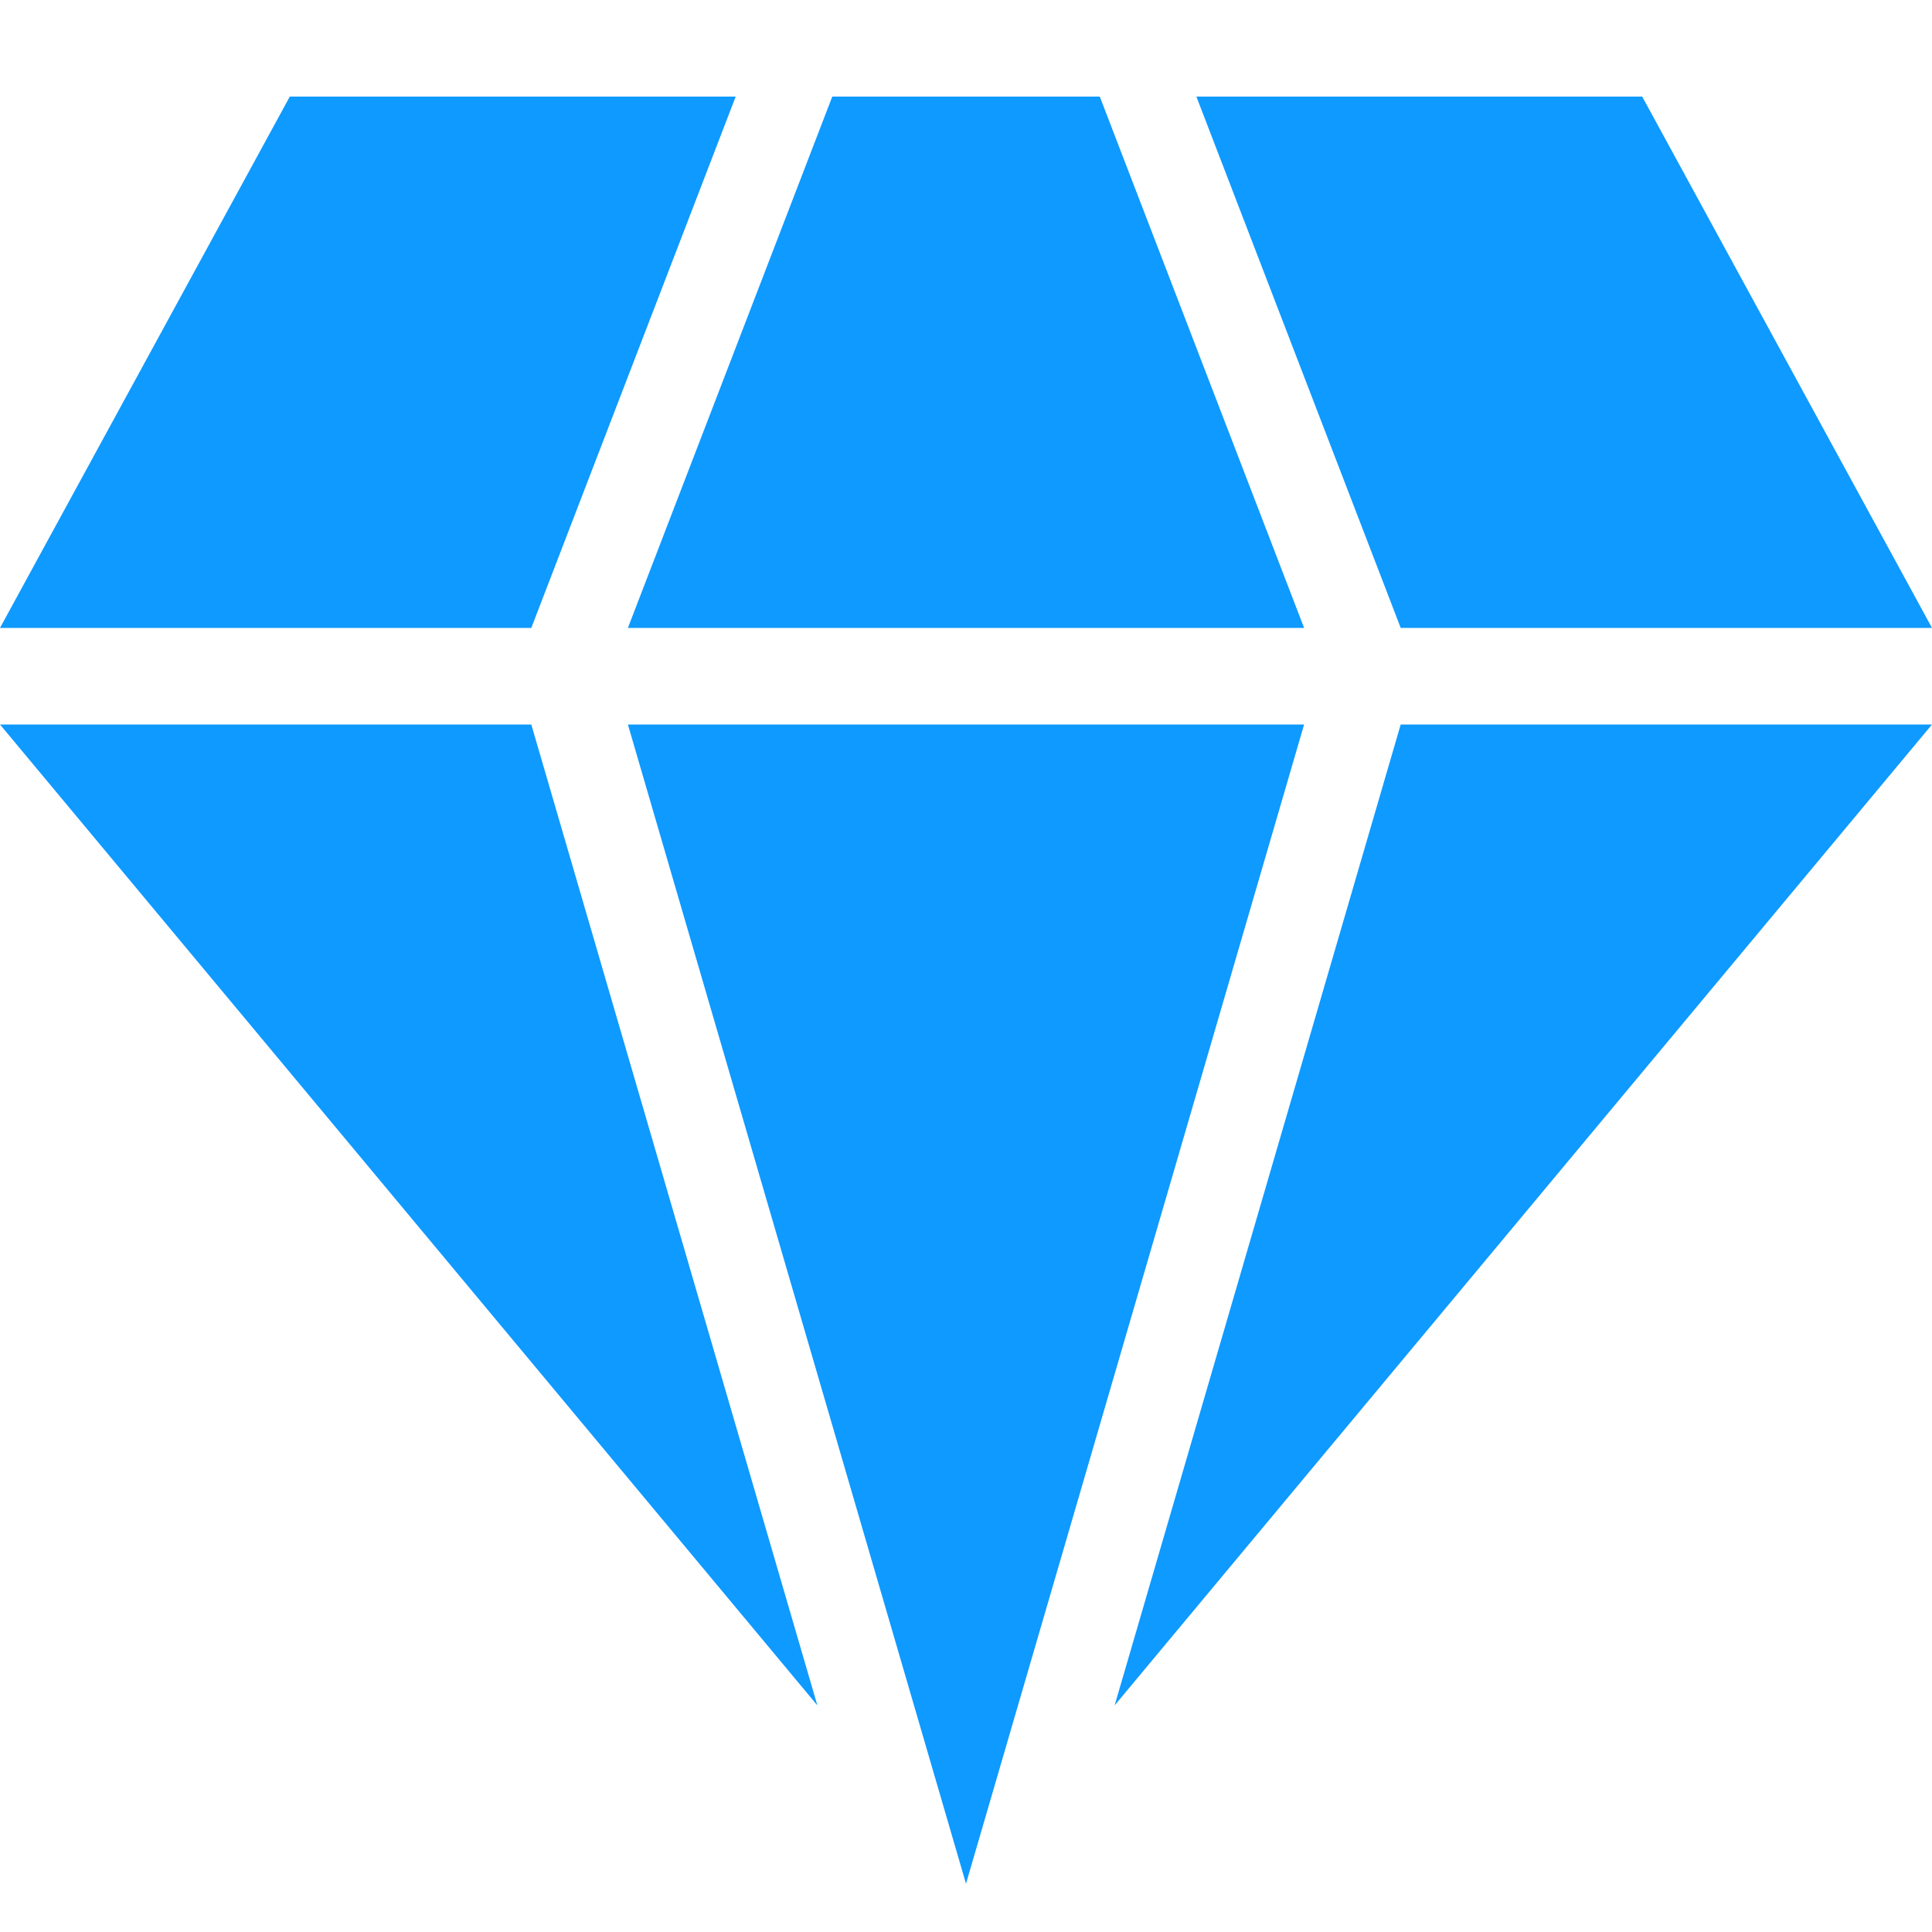 <?xml version="1.0" encoding="UTF-8"?>
<svg width="28px" height="28px" viewBox="0 0 28 28" version="1.1" xmlns="http://www.w3.org/2000/svg" xmlns:xlink="http://www.w3.org/1999/xlink">
    <title>钻石</title>
    <g id="6.24" stroke="none" stroke-width="1" fill="none" fill-rule="evenodd">
        <g id="智能数据基座" transform="translate(-1180, -4371)" fill-rule="nonzero">
            <g id="大数据,科技,数据流转" transform="translate(360, 4371)">
                <g id="钻石" transform="translate(820, 0)">
                    <rect id="矩形" fill="#000000" opacity="0" x="0" y="0" width="28" height="28"></rect>
                    <path d="M10.662,1.4 L4.2,1.4 L0,9.1 L7.7,9.1 L10.662,1.4 Z M28,9.1 L23.8,1.4 L17.339,1.4 L20.3,9.1 L28,9.1 Z M18.9,9.1 L15.939,1.4 L12.062,1.4 L9.1,9.1 L18.9,9.1 Z M16.154,24.716 L28,10.5 L20.3,10.5 L16.154,24.716 Z M0,10.5 L11.846,24.716 L7.7,10.5 L0,10.5 Z M9.1,10.5 L14,27.3 L18.9,10.5 L9.1,10.5 Z" id="形状" fill="#0E9AFF"></path>
                </g>
            </g>
        </g>
    </g>
</svg>